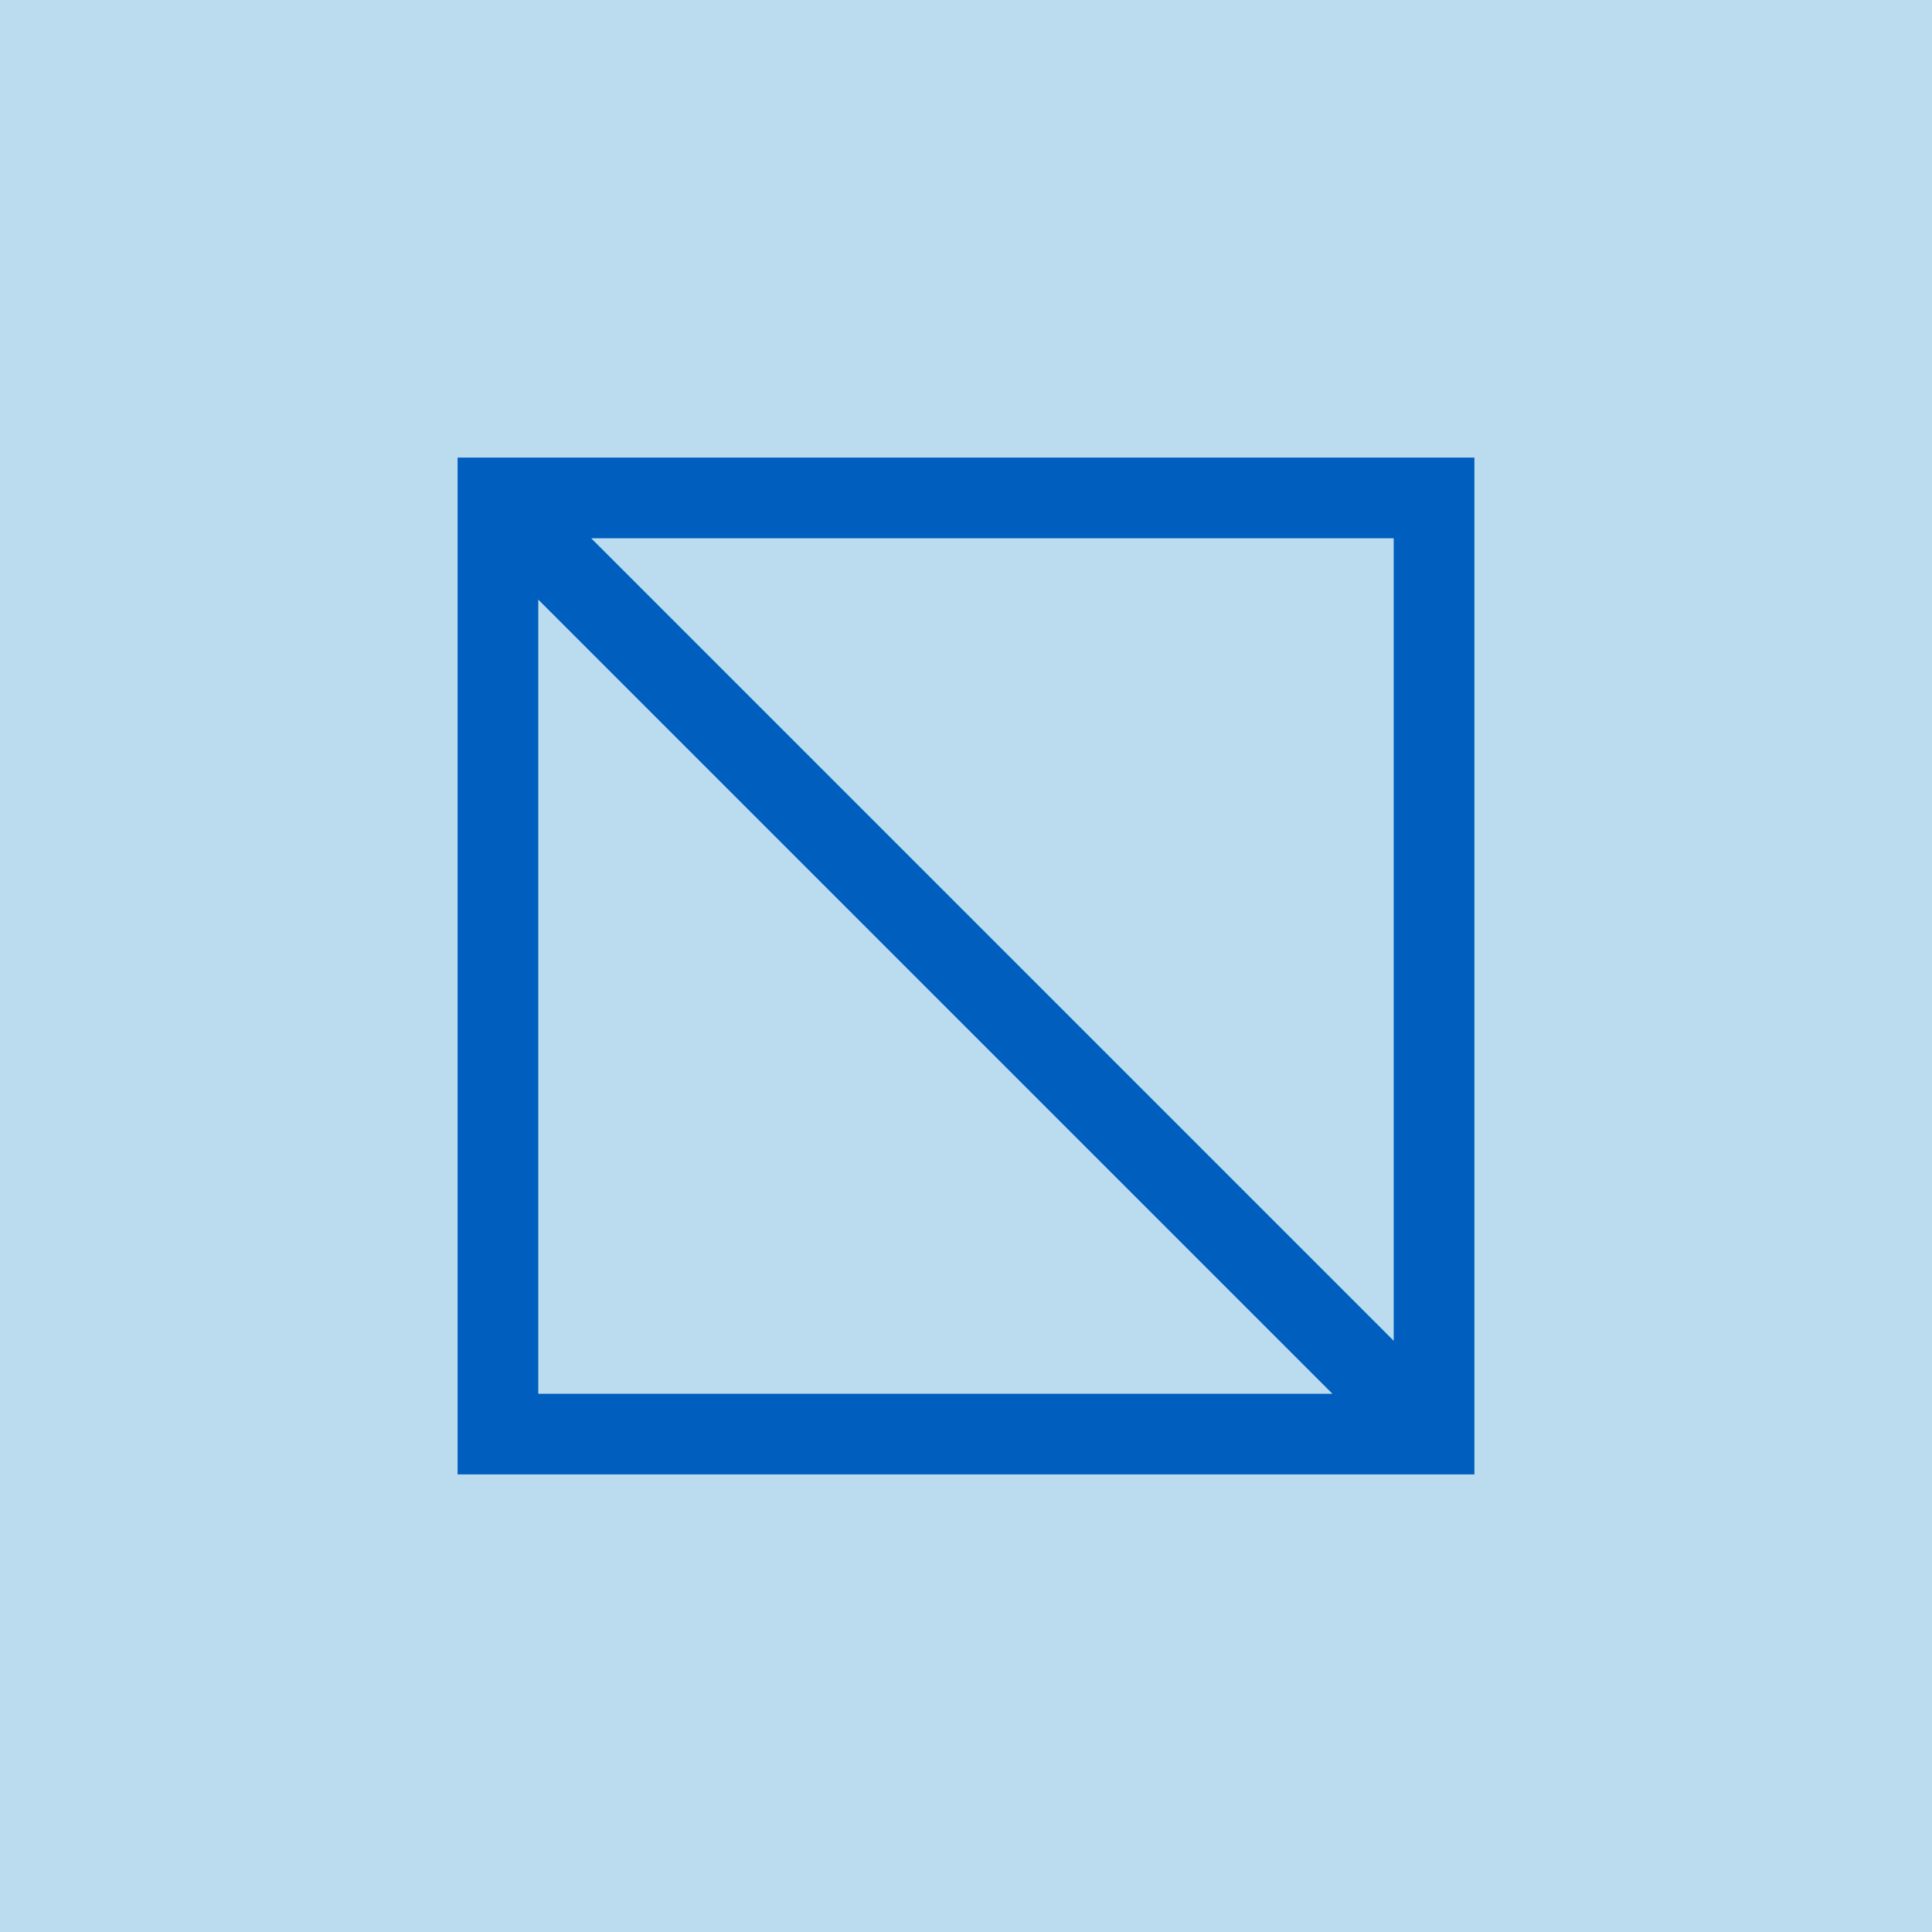 <svg xmlns="http://www.w3.org/2000/svg" xmlns:xlink="http://www.w3.org/1999/xlink" width="190" height="190" viewBox="0 0 190 190">
  <rect x="0" y="0" width="190" height="190" fill="#333333" stroke="none"/>
  <defs>
    <clipPath id="clip-Lyseblaa-blaa-14">
      <rect width="190" height="190"/>
    </clipPath>
  </defs>
  <g id="Lyseblaa-blaa-14" clip-path="url(#clip-Lyseblaa-blaa-14)">
    <rect width="190" height="190" fill="#fff"/>
    <rect id="Rectangle_4914" data-name="Rectangle 4914" width="190" height="190" fill="#bbdcef"/>
    <path id="Path_20626" data-name="Path 20626" d="M763.487,996.533h100v-100h-100Zm92.062-92.062v78.92l-78.92-78.92ZM771.424,988.6v-78.1l78.1,78.1Z" transform="translate(-718.487 -851.533)" fill="#005fbe"/>
  </g>
</svg>
